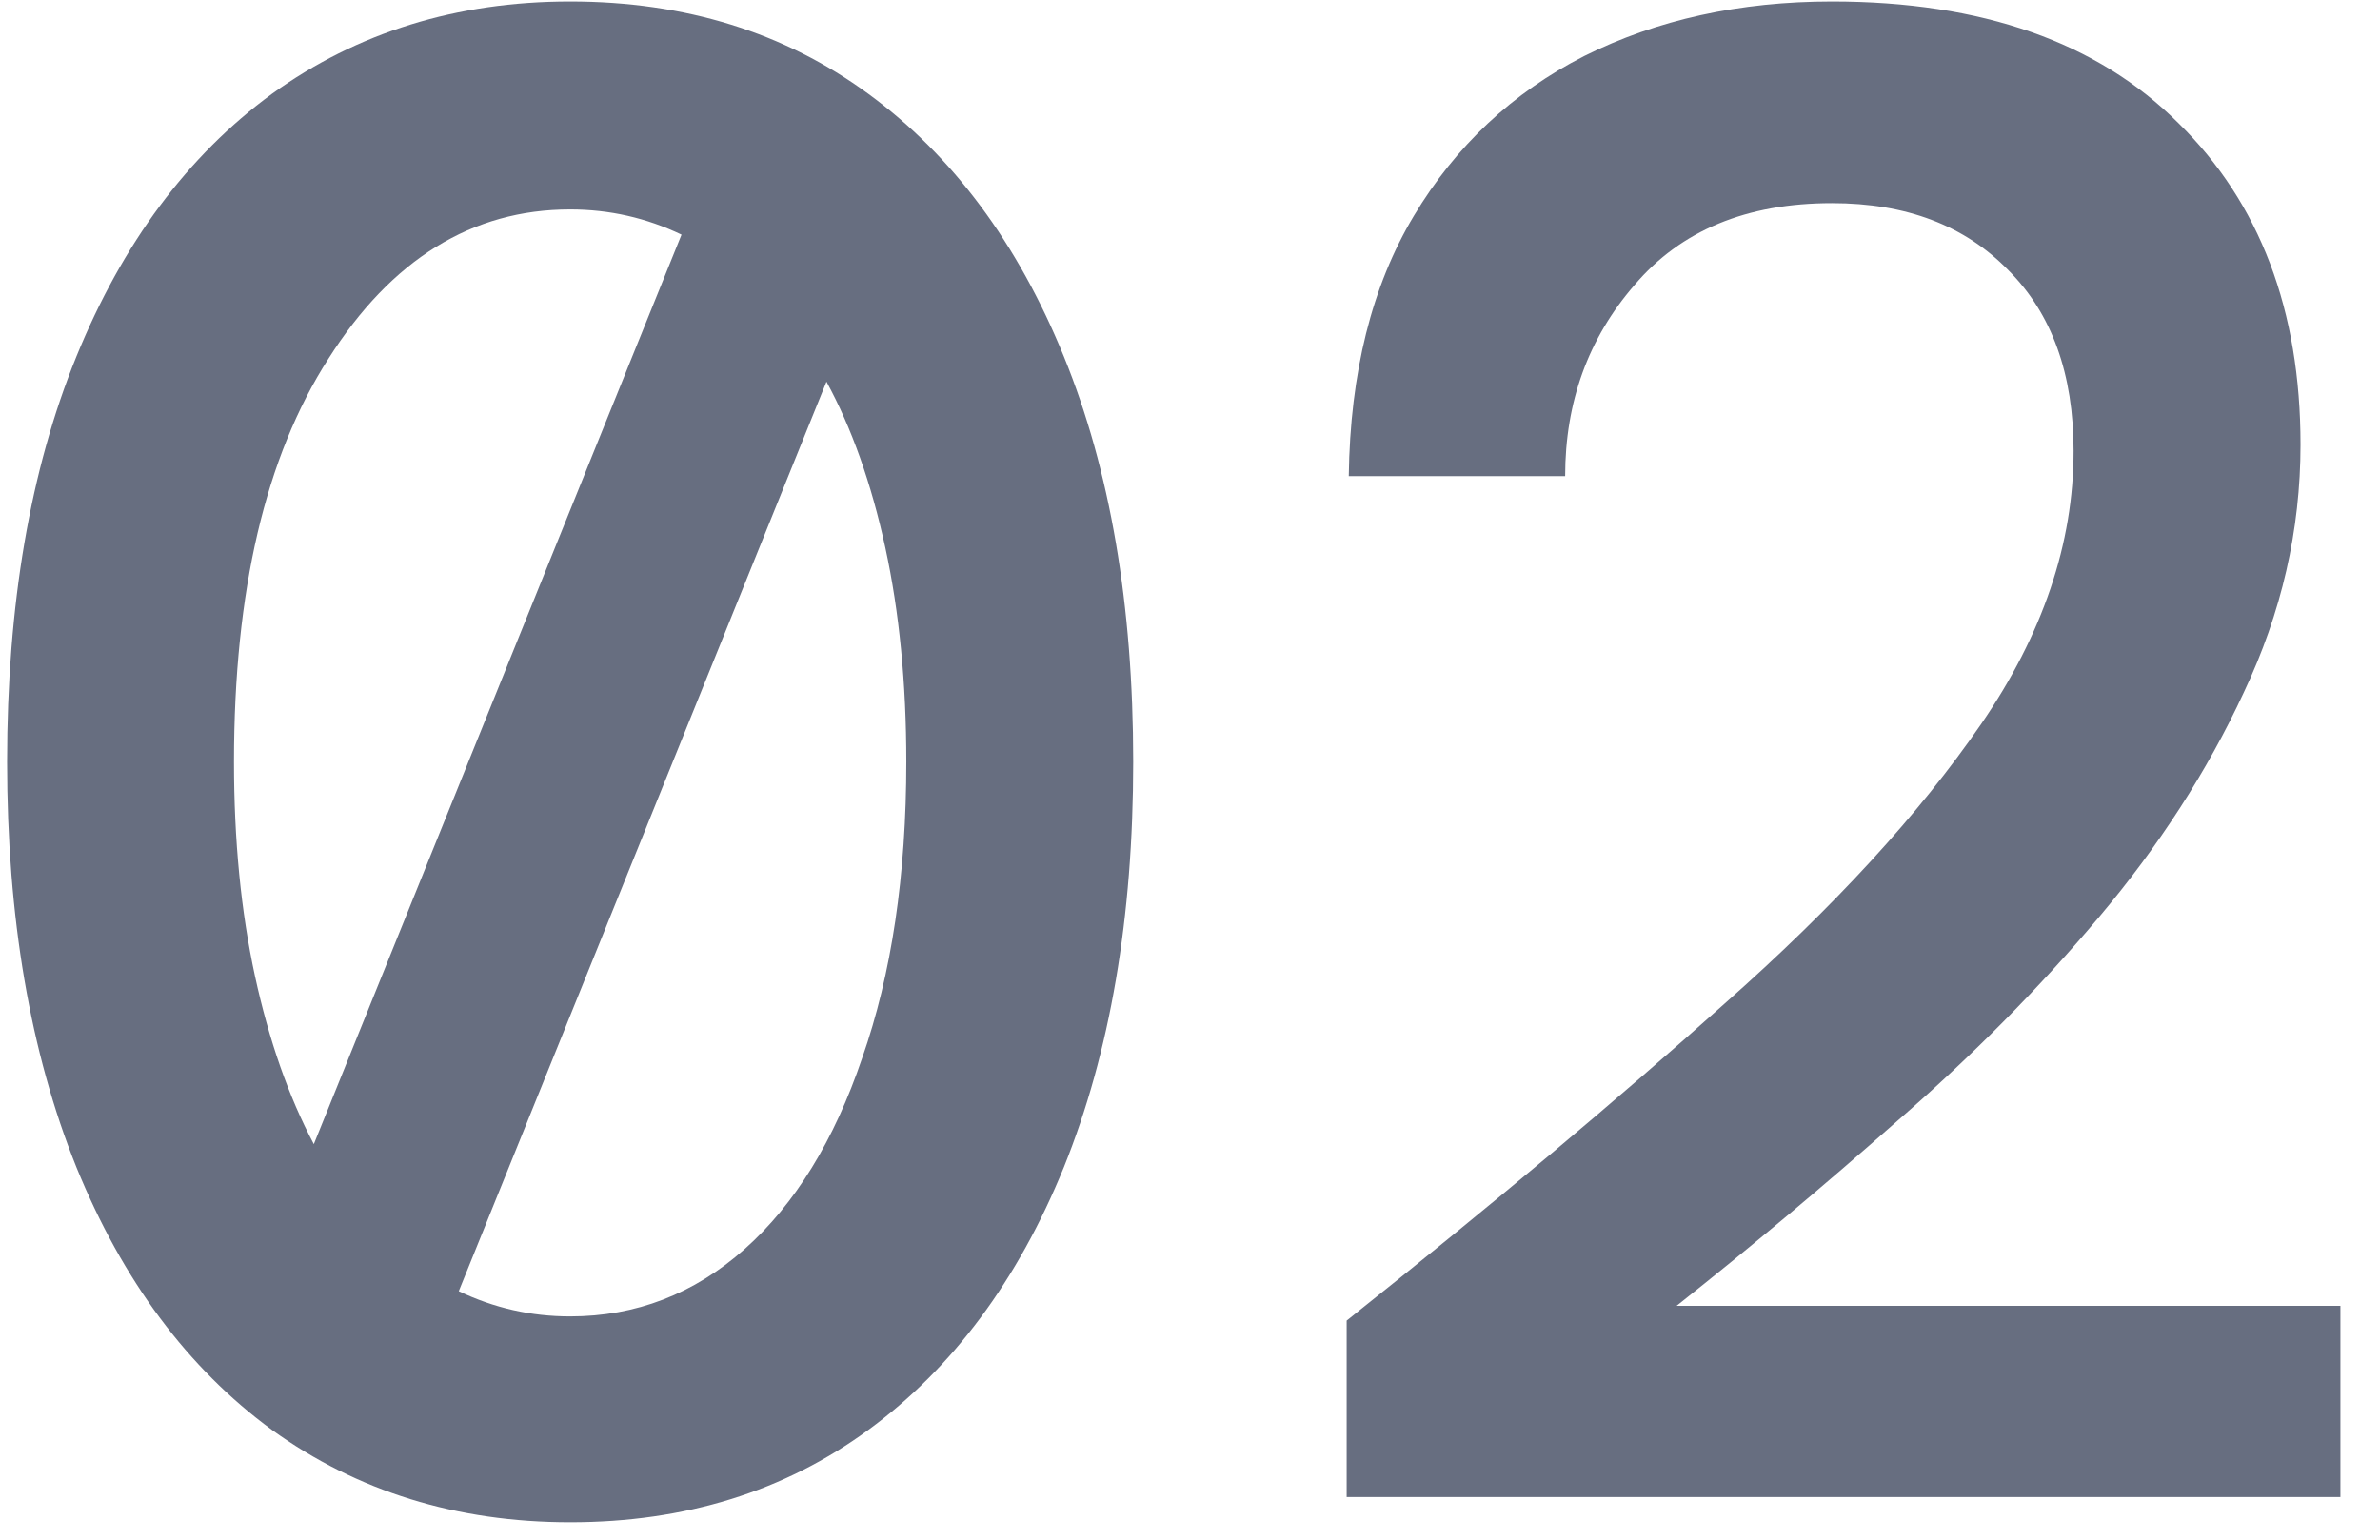 <svg xmlns="http://www.w3.org/2000/svg" width="51" height="33" viewBox="0 0 51 33" fill="none"><path d="M12.217 32.627C9.786 32.627 7.655 31.966 5.825 30.646C4.024 29.325 2.628 27.449 1.638 25.018C0.647 22.557 0.152 19.661 0.152 16.329C0.152 12.968 0.647 10.071 1.638 7.64C2.628 5.209 4.024 3.333 5.825 2.013C7.655 0.692 9.786 0.032 12.217 0.032C14.679 0.032 16.809 0.692 18.61 2.013C20.411 3.333 21.807 5.209 22.797 7.64C23.788 10.071 24.283 12.968 24.283 16.329C24.283 19.661 23.788 22.557 22.797 25.018C21.807 27.449 20.411 29.325 18.61 30.646C16.809 31.966 14.679 32.627 12.217 32.627ZM5.014 16.329C5.014 18.01 5.164 19.541 5.464 20.921C5.765 22.302 6.185 23.502 6.725 24.523L14.604 5.029C13.853 4.669 13.058 4.489 12.217 4.489C10.117 4.489 8.391 5.554 7.04 7.685C5.689 9.786 5.014 12.667 5.014 16.329ZM12.217 28.215C13.628 28.215 14.874 27.734 15.954 26.774C17.035 25.813 17.875 24.448 18.475 22.677C19.106 20.876 19.421 18.76 19.421 16.329C19.421 14.648 19.271 13.118 18.971 11.737C18.67 10.356 18.25 9.171 17.71 8.18L9.831 27.674C10.582 28.034 11.377 28.215 12.217 28.215Z" fill="#676E80"></path><path d="M28.857 32.086V28.305C31.949 25.843 34.65 23.577 36.961 21.506C39.302 19.436 41.133 17.44 42.453 15.519C43.774 13.598 44.434 11.647 44.434 9.666C44.434 8.015 43.969 6.725 43.039 5.794C42.108 4.834 40.848 4.354 39.257 4.354C37.426 4.354 36.016 4.939 35.025 6.109C34.035 7.25 33.539 8.616 33.539 10.206H28.902C28.932 7.985 29.398 6.124 30.298 4.624C31.198 3.123 32.414 1.983 33.945 1.202C35.505 0.422 37.276 0.032 39.257 0.032C42.468 0.032 44.945 0.902 46.685 2.643C48.426 4.354 49.297 6.65 49.297 9.531C49.297 11.362 48.891 13.133 48.081 14.843C47.301 16.524 46.265 18.13 44.975 19.661C43.684 21.191 42.243 22.647 40.653 24.028C39.092 25.408 37.516 26.729 35.926 27.989H50.152V32.086H28.857Z" fill="#676E80"></path></svg>